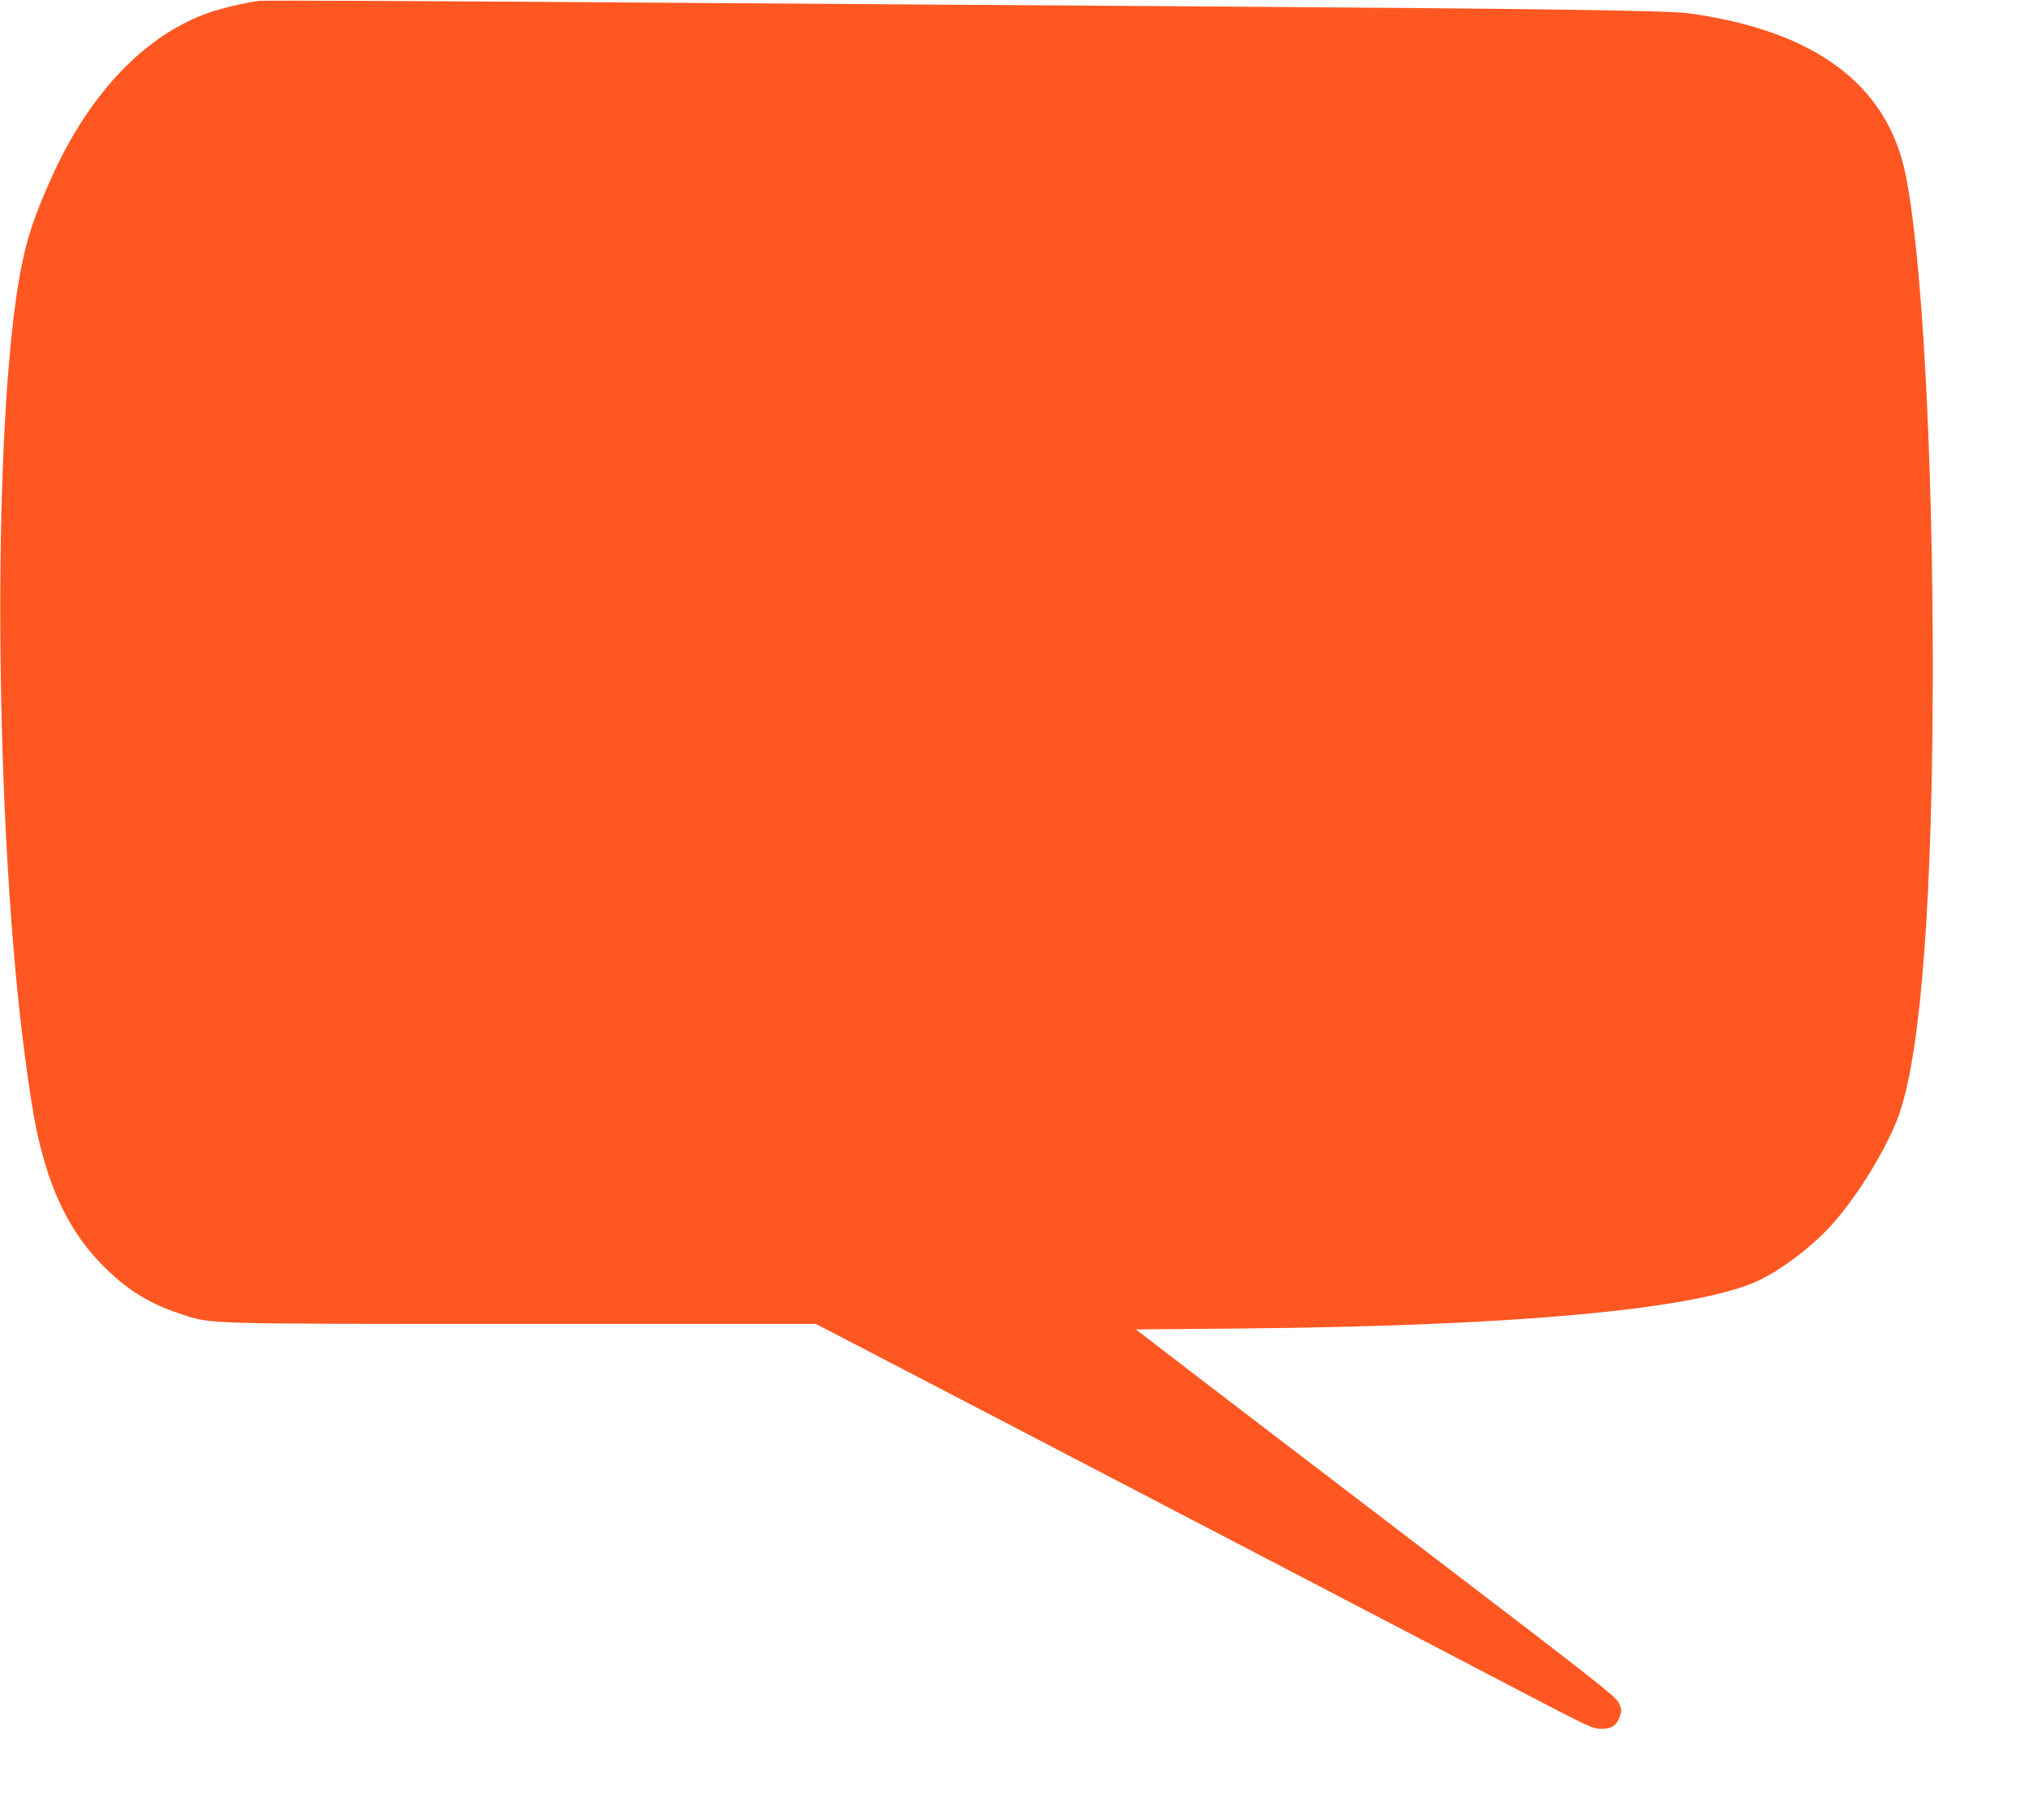 <?xml version="1.0" standalone="no"?>
<!DOCTYPE svg PUBLIC "-//W3C//DTD SVG 20010904//EN"
 "http://www.w3.org/TR/2001/REC-SVG-20010904/DTD/svg10.dtd">
<svg version="1.0" xmlns="http://www.w3.org/2000/svg"
 width="1280pt" height="1148pt" viewBox="0 0 1280 1148"
 preserveAspectRatio="xMidYMid meet">
<g transform="translate(0,1148) scale(0.1,-0.1)"
fill="#ff5722" stroke="none">
<path d="M1630 11474 c-79 -10 -238 -47 -315 -75 -402 -142 -751 -508 -990
-1039 -113 -251 -159 -392 -199 -610 -153 -837 -167 -2851 -30 -4375 32 -366
93 -827 135 -1025 84 -393 222 -666 445 -879 142 -136 272 -214 457 -276 204
-68 115 -65 2164 -65 l1849 0 120 -62 c214 -110 3877 -2019 4334 -2259 425
-222 448 -233 502 -233 66 -1 101 24 119 85 10 32 9 43 -10 81 -19 38 -155
145 -1188 933 -642 490 -1322 1009 -1512 1155 l-345 265 675 6 c1694 16 2808
116 3223 289 150 62 368 225 497 371 168 188 356 502 424 703 136 405 207
1367 208 2796 0 1378 -69 2618 -172 3122 -117 566 -572 904 -1366 1014 -126
18 -930 29 -3145 44 -899 6 -2215 15 -2925 20 -1916 14 -2916 19 -2955 14z"/>
</g>
</svg>
